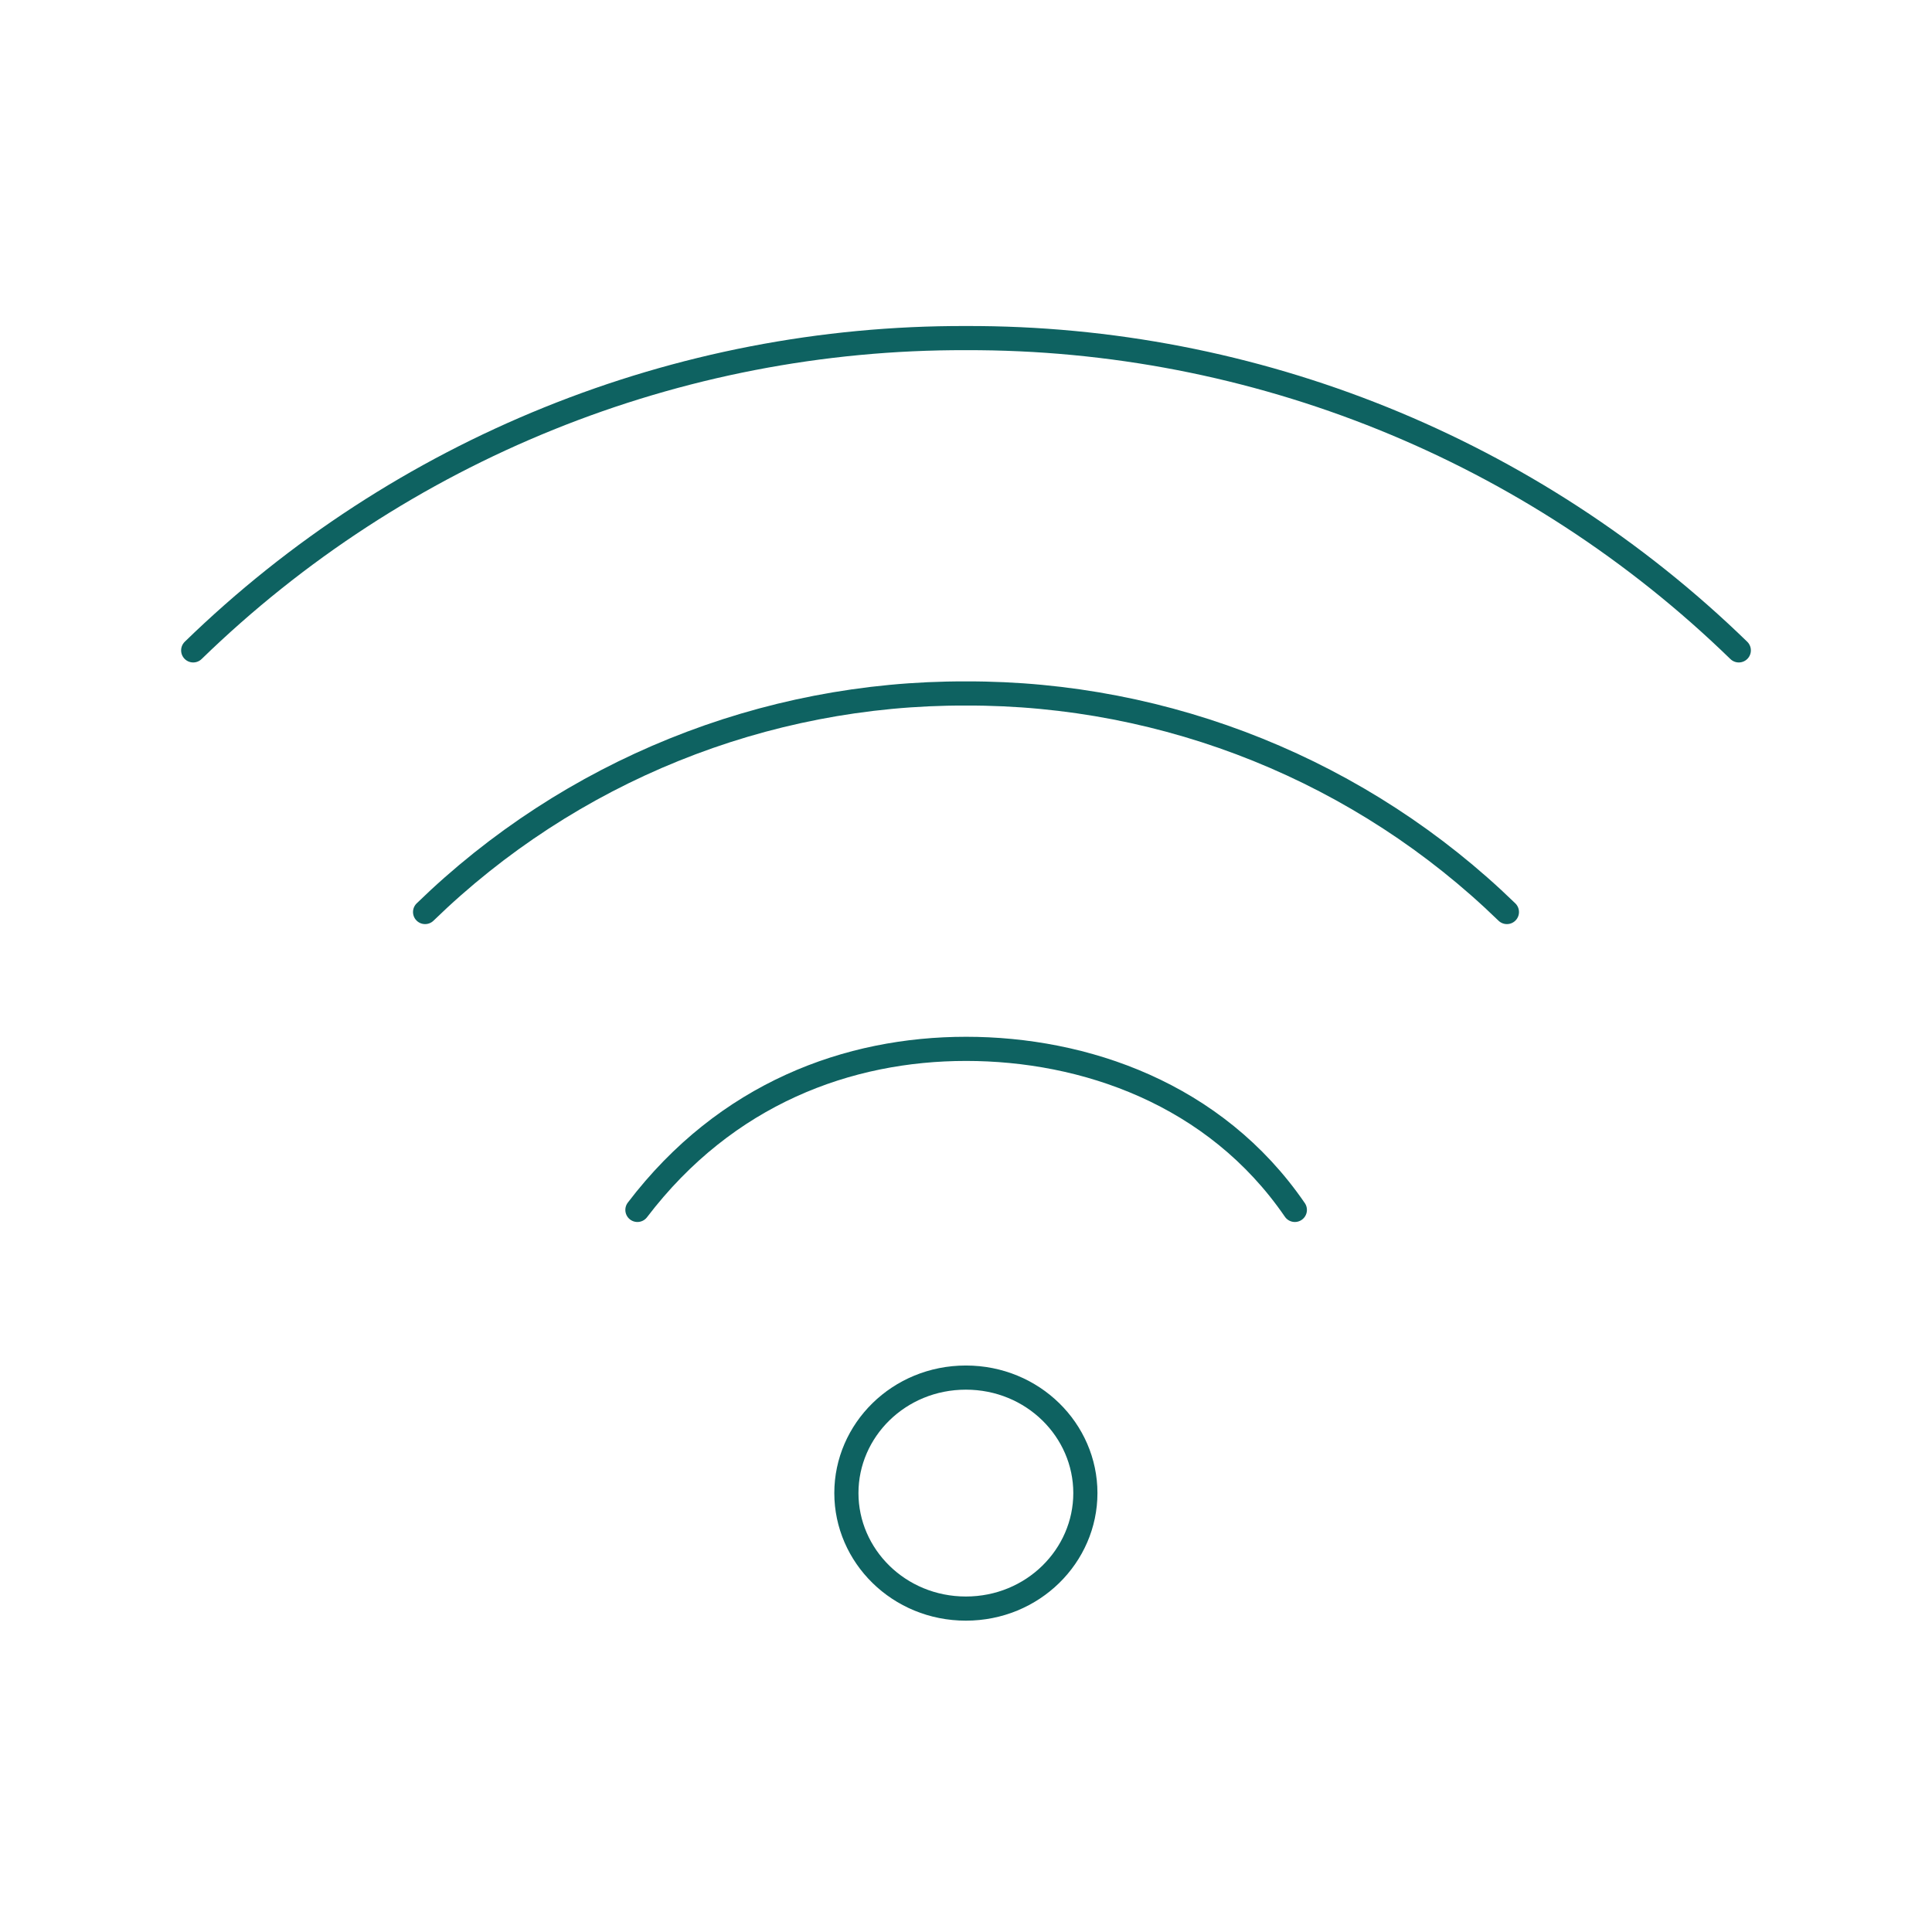 <svg width="80" height="80" viewBox="0 0 80 80" fill="none" xmlns="http://www.w3.org/2000/svg">
<path d="M8 26.931C16.565 18.604 28.052 13.962 39.998 14C51.946 13.961 63.434 18.603 72 26.931M17.602 37.765C23.596 31.938 31.634 28.689 39.995 28.715C48.358 28.689 56.4 31.937 62.398 37.765M26.394 50.1C30.073 45.27 35.135 43.431 40.005 43.431C44.88 43.431 50.306 45.27 53.617 50.1" stroke="#0E6261" stroke-linecap="round"/>
<path d="M39.995 66.608C42.772 66.608 44.943 64.423 44.943 61.825C44.943 59.224 42.772 57.043 39.995 57.043C37.217 57.043 35.047 59.224 35.047 61.825C35.047 64.423 37.217 66.608 39.995 66.608Z" stroke="#0E6261"/>
</svg>
